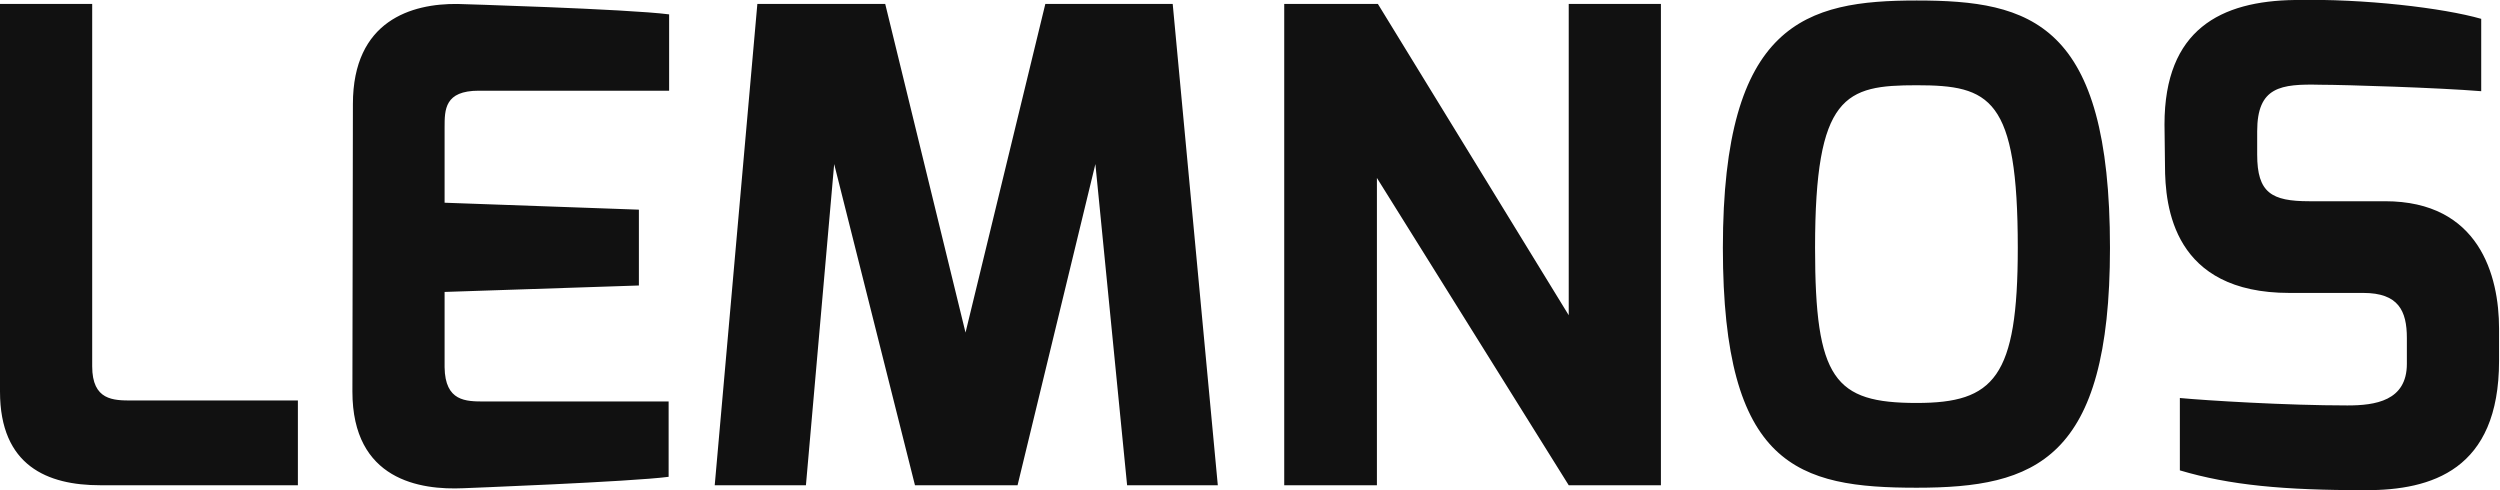 <?xml version="1.0" encoding="UTF-8"?>
<svg xmlns="http://www.w3.org/2000/svg" width="816" height="160" viewBox="0 0 816 160" fill="none">
  <g clip-path="url(#clip0)">
    <path fill-rule="evenodd" clip-rule="evenodd" d="M749.039 2.82824e-05C724.934 0.324 706.491 9.545 706.491 40.607L706.653 54.034C706.653 67.624 709.403 95.612 747.26 95.612H771.365C782.851 95.612 785.601 101.436 785.601 110.334V118.746C785.601 130.88 775.248 132.336 766.188 132.336C746.289 132.336 720.081 130.718 711.506 129.909V153.529C727.846 158.382 745.318 160 772.174 160C793.529 160 815.692 153.529 815.692 117.776V107.26C815.692 89.95 809.221 65.683 778.483 65.683H753.731C741.436 65.683 736.744 62.932 736.744 50.475V42.872C736.744 28.311 744.348 27.341 757.452 27.664C765.217 27.664 796.117 28.635 809.868 29.767V6.148C797.411 2.588 771.688 -0.485 749.039 2.82824e-05ZM625.602 0.162C662.811 0.162 688.696 7.28 688.696 80.89C688.696 150.293 664.267 159.191 625.602 159.191C586.936 159.191 562.346 152.396 562.346 80.89C562.346 7.28 589.525 0.162 625.602 0.162ZM625.602 131.527C650.839 131.527 658.605 123.276 658.605 80.89C658.605 31.871 649.545 27.826 625.602 27.826C602.305 27.826 592.437 30.9 592.437 80.89C592.437 123.761 598.746 131.527 625.602 131.527ZM149.323 1.294C134.439 1.132 115.187 6.633 115.187 33.974L115.025 127.806C115.025 156.764 137.189 160 151.264 159.353C151.264 159.353 206.107 157.25 218.241 155.632V131.041H158.382L158.126 131.042C152.043 131.044 145.276 131.046 145.116 119.879V95.288L208.534 93.185V68.433L145.116 66.168V41.577C145.116 35.753 145.116 29.606 156.279 29.606H218.403V4.692C204.651 2.912 149.323 1.294 149.323 1.294ZM30.091 1.294H0V127.806C0 152.073 15.531 158.382 32.679 158.382H97.23V130.718H43.357L43.101 130.718C37.013 130.72 30.091 130.723 30.091 119.555V1.294ZM247.199 1.294H288.938L315.147 108.554L341.193 1.294H382.771L397.492 158.382H367.887L357.533 53.549L332.133 158.382H298.645L272.275 53.549L263.054 158.382H233.286L247.199 1.294ZM449.747 1.294H419.171V158.382H449.424V58.079L512.032 158.382H542.123V1.294H512.032V102.892L449.747 1.294Z" fill="#111111"></path>
  </g>
  <defs>
    <clipPath id="clip0">
      <rect width="815.693" height="160" fill="white"></rect>
    </clipPath>
  </defs>
</svg>

